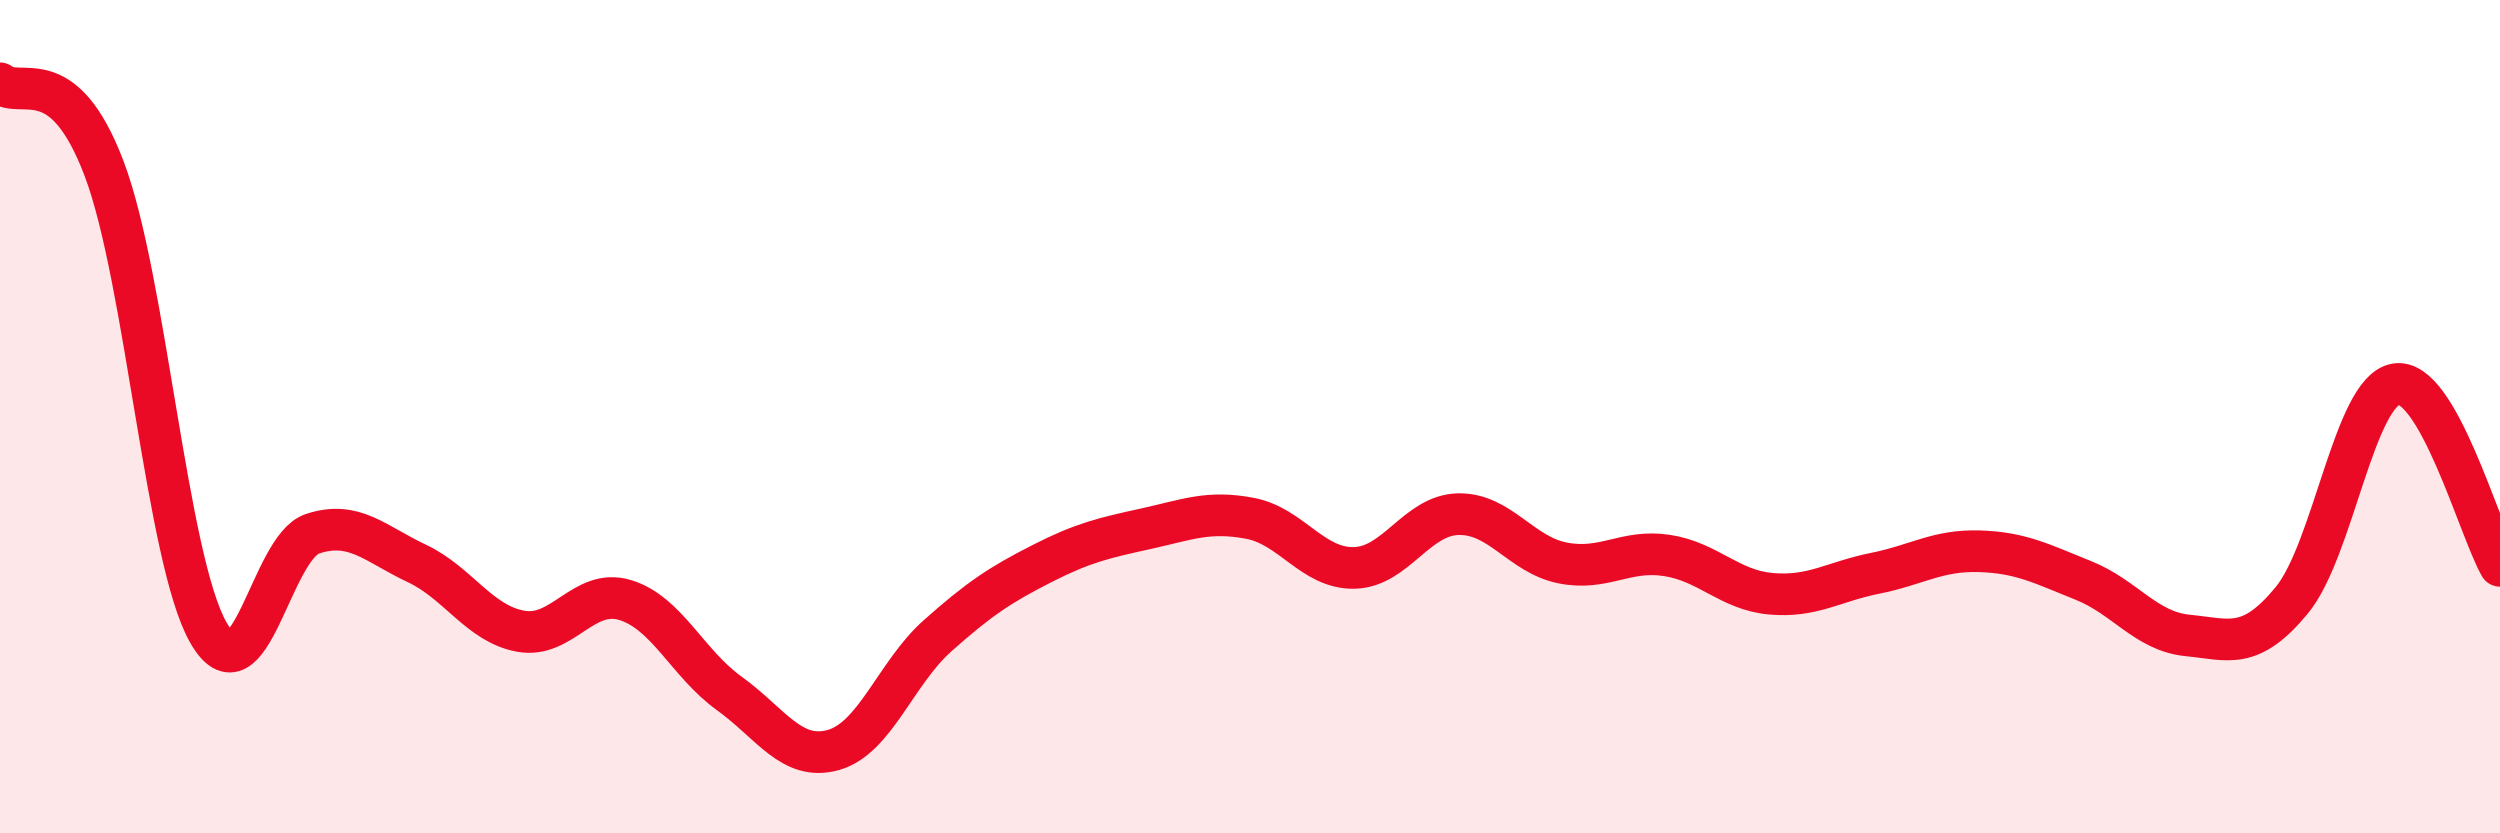 
    <svg width="60" height="20" viewBox="0 0 60 20" xmlns="http://www.w3.org/2000/svg">
      <path
        d="M 0,2 C 0.5,2.41 1.5,1.41 2.5,4.05 C 3.5,6.69 4,13.43 5,15.18 C 6,16.93 6.5,13.14 7.5,12.81 C 8.5,12.48 9,13.05 10,13.52 C 11,13.99 11.5,14.97 12.5,15.15 C 13.5,15.33 14,14.1 15,14.4 C 16,14.7 16.5,15.92 17.5,16.64 C 18.5,17.36 19,18.28 20,18 C 21,17.72 21.5,16.15 22.5,15.26 C 23.5,14.37 24,14.04 25,13.53 C 26,13.02 26.5,12.91 27.5,12.69 C 28.5,12.47 29,12.25 30,12.44 C 31,12.63 31.5,13.65 32.5,13.63 C 33.5,13.61 34,12.36 35,12.34 C 36,12.32 36.5,13.31 37.5,13.51 C 38.5,13.71 39,13.18 40,13.33 C 41,13.48 41.5,14.16 42.5,14.25 C 43.5,14.34 44,13.96 45,13.76 C 46,13.56 46.5,13.2 47.5,13.23 C 48.5,13.26 49,13.53 50,13.93 C 51,14.33 51.5,15.15 52.5,15.25 C 53.5,15.35 54,15.62 55,14.41 C 56,13.2 56.5,9.39 57.5,9.22 C 58.5,9.05 59.5,12.71 60,13.58L60 20L0 20Z"
        fill="#EB0A25"
        opacity="0.1"
        stroke-linecap="round"
        stroke-linejoin="round"
      />
      <path
        d="M 0,2 C 0.5,2.41 1.5,1.41 2.5,4.05 C 3.5,6.69 4,13.43 5,15.18 C 6,16.93 6.5,13.14 7.5,12.81 C 8.5,12.48 9,13.05 10,13.52 C 11,13.99 11.5,14.97 12.5,15.15 C 13.5,15.33 14,14.1 15,14.4 C 16,14.7 16.5,15.92 17.5,16.64 C 18.5,17.36 19,18.28 20,18 C 21,17.72 21.5,16.15 22.5,15.26 C 23.5,14.37 24,14.04 25,13.53 C 26,13.02 26.5,12.91 27.5,12.69 C 28.5,12.47 29,12.25 30,12.44 C 31,12.63 31.5,13.65 32.5,13.63 C 33.5,13.61 34,12.36 35,12.34 C 36,12.32 36.5,13.31 37.5,13.51 C 38.5,13.71 39,13.18 40,13.33 C 41,13.48 41.5,14.16 42.5,14.25 C 43.5,14.34 44,13.96 45,13.76 C 46,13.56 46.5,13.2 47.5,13.23 C 48.5,13.26 49,13.53 50,13.93 C 51,14.33 51.5,15.15 52.5,15.25 C 53.5,15.35 54,15.62 55,14.41 C 56,13.2 56.5,9.39 57.5,9.22 C 58.5,9.05 59.5,12.71 60,13.58"
        stroke="#EB0A25"
        stroke-width="1"
        fill="none"
        stroke-linecap="round"
        stroke-linejoin="round"
      />
    </svg>
  